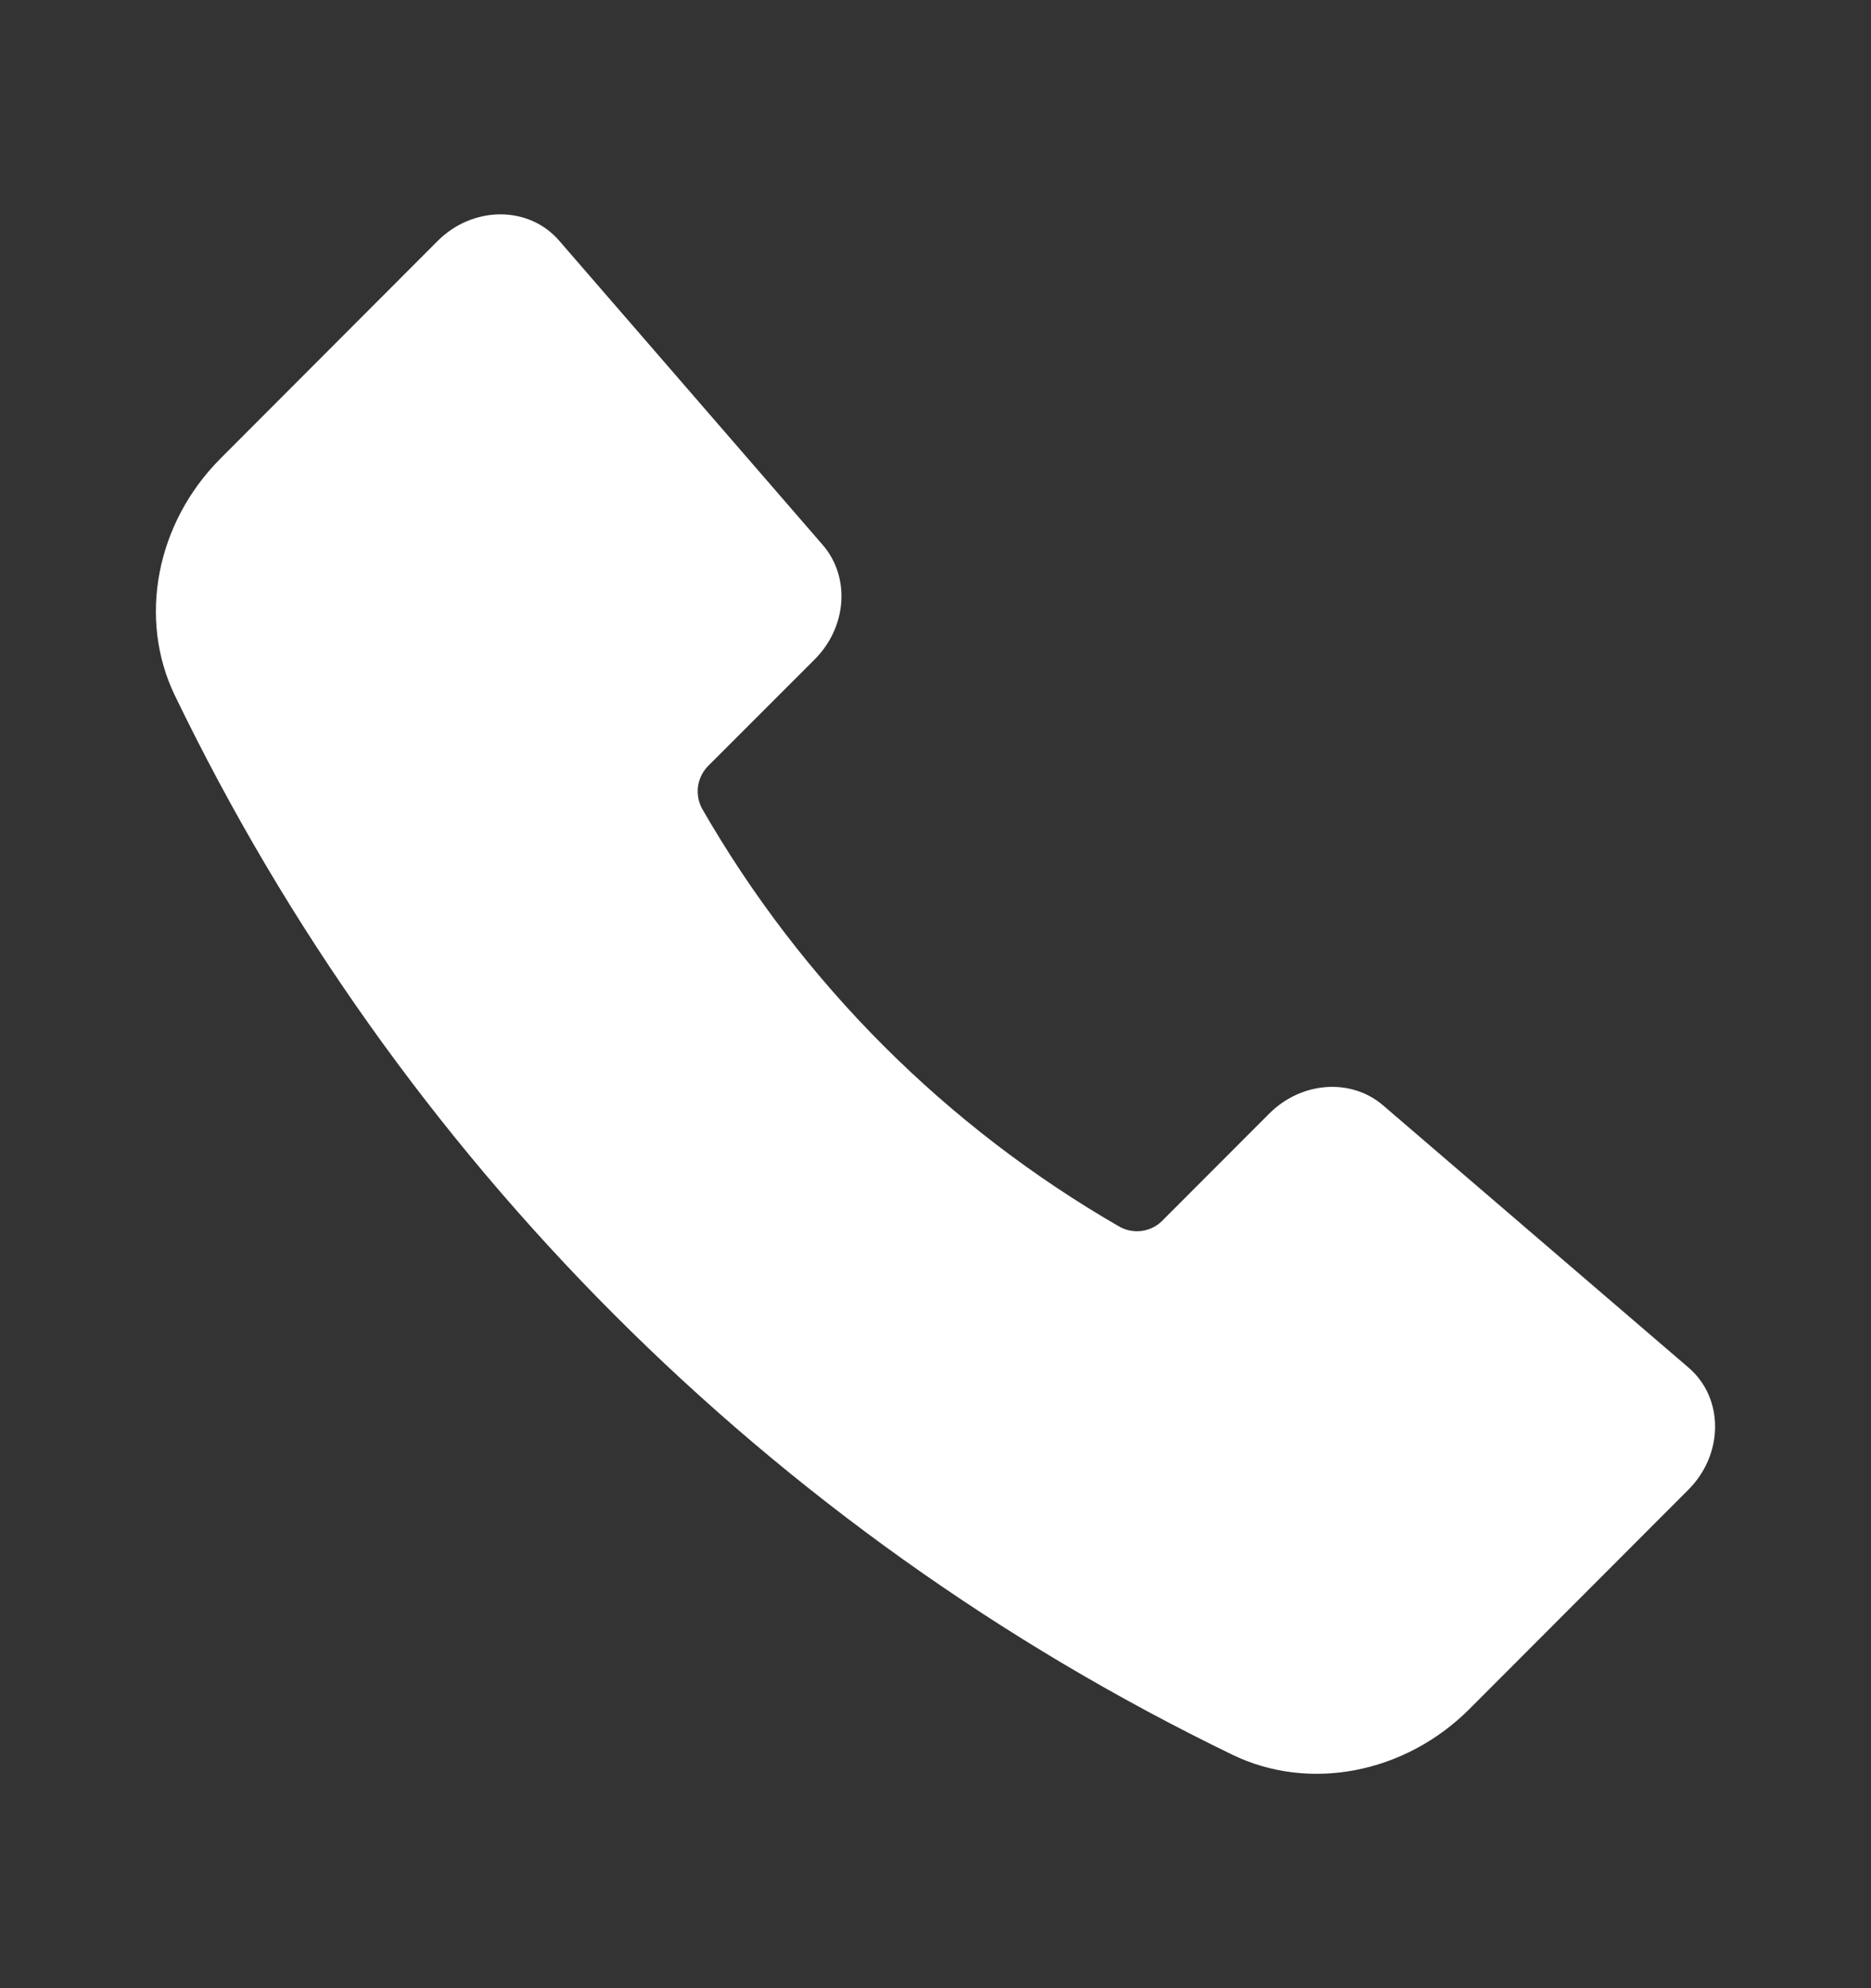 <?xml version="1.0" encoding="UTF-8"?> <svg xmlns="http://www.w3.org/2000/svg" width="16" height="17" viewBox="0 0 16 17" fill="none"><rect x="0" y="0" width="16" height="17" fill="#333333" stroke="none"/> <path d="M7.036 4.66L4.781 2.057C4.521 1.757 4.044 1.758 3.742 2.061L1.887 3.919C1.335 4.471 1.177 5.292 1.497 5.95C3.404 9.9 6.59 13.09 10.537 15.003C11.195 15.323 12.015 15.165 12.567 14.612L14.439 12.737C14.742 12.433 14.743 11.954 14.44 11.694L11.827 9.451C11.553 9.216 11.129 9.247 10.855 9.521L9.945 10.432C9.899 10.481 9.838 10.513 9.771 10.524C9.704 10.534 9.636 10.523 9.577 10.491C8.09 9.635 6.857 8.4 6.003 6.913C5.971 6.853 5.96 6.785 5.97 6.718C5.981 6.651 6.013 6.59 6.062 6.543L6.969 5.636C7.243 5.36 7.273 4.934 7.036 4.66Z" fill="white"></path> </svg> 